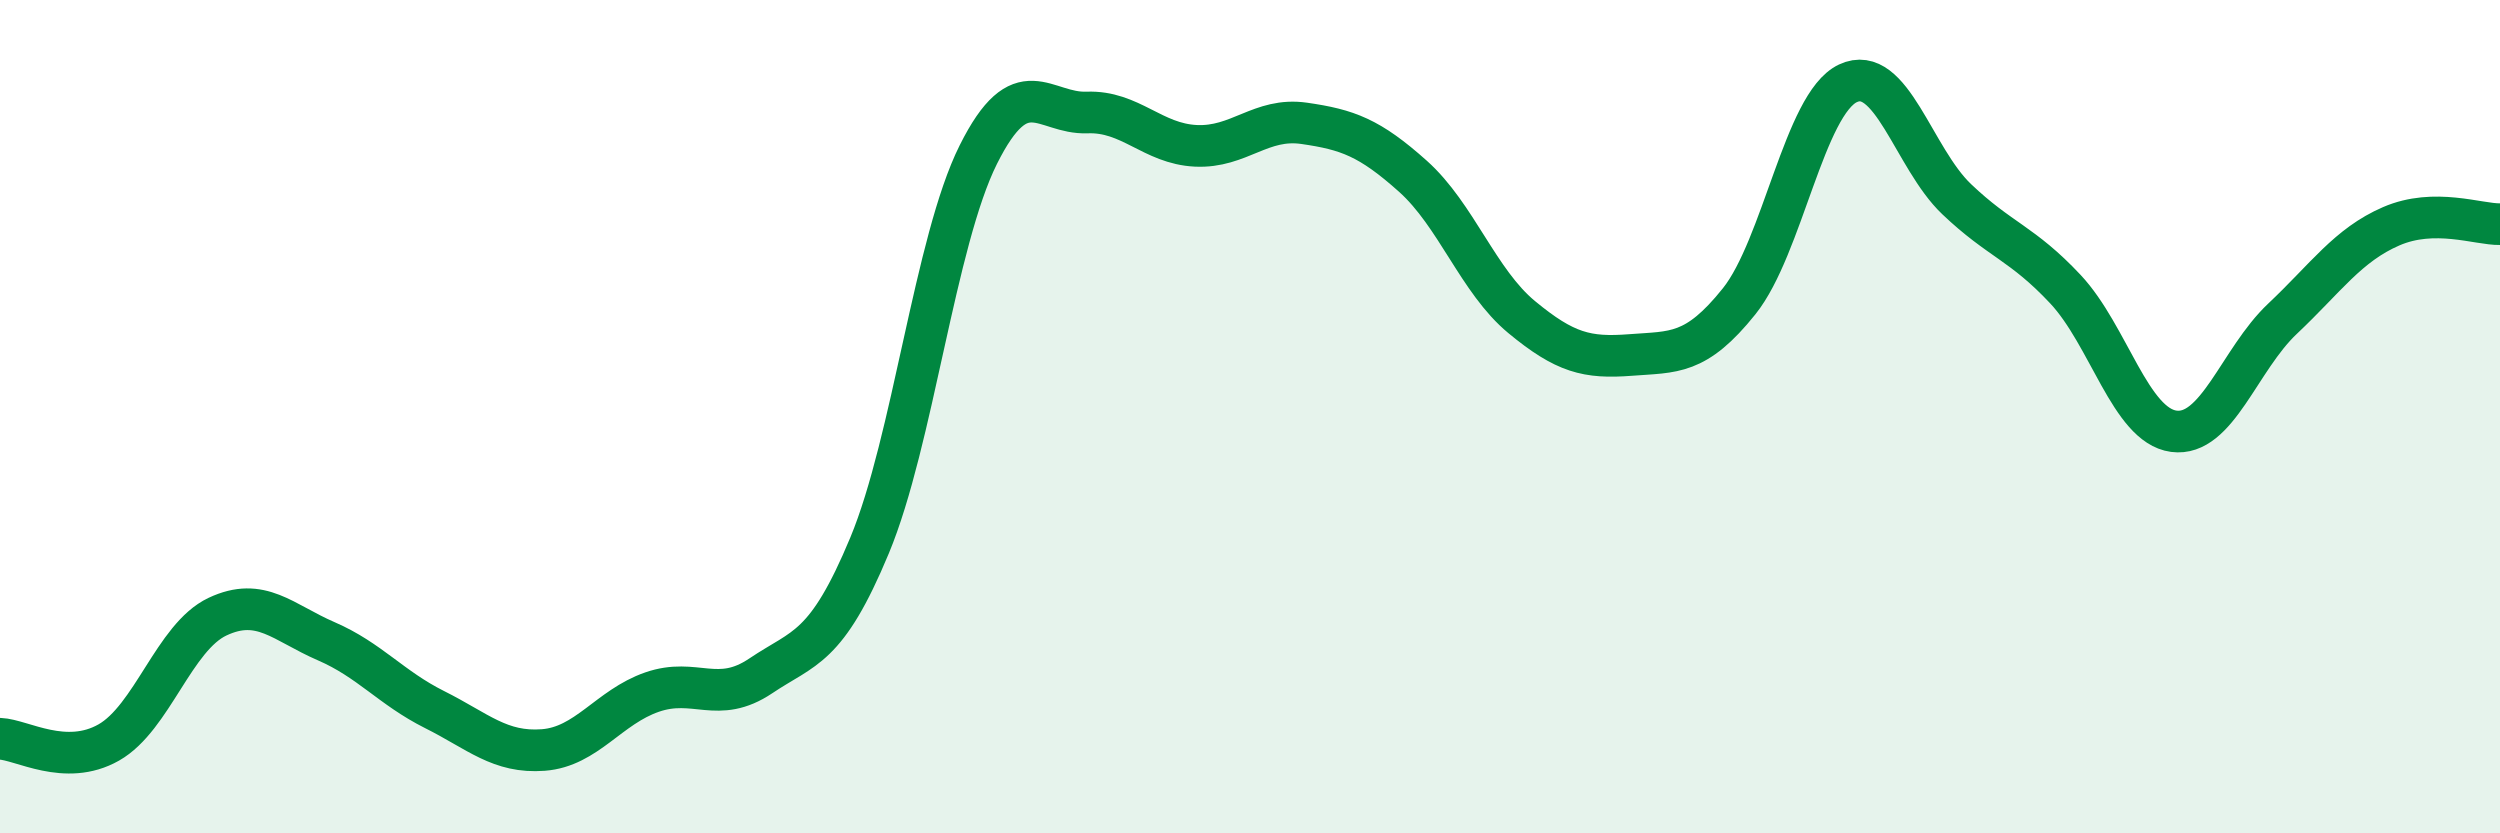 
    <svg width="60" height="20" viewBox="0 0 60 20" xmlns="http://www.w3.org/2000/svg">
      <path
        d="M 0,17.73 C 0.52,17.75 1.57,18.41 2.61,17.82 C 3.65,17.23 4.18,15.29 5.22,14.8 C 6.26,14.31 6.79,14.94 7.83,15.39 C 8.87,15.84 9.39,16.51 10.43,17.03 C 11.47,17.55 12,18.08 13.04,18 C 14.08,17.92 14.61,16.97 15.65,16.61 C 16.69,16.25 17.22,16.92 18.26,16.22 C 19.3,15.52 19.83,15.59 20.87,13.09 C 21.91,10.59 22.44,5.79 23.48,3.71 C 24.52,1.63 25.05,2.74 26.09,2.7 C 27.13,2.66 27.66,3.45 28.7,3.5 C 29.74,3.55 30.26,2.81 31.3,2.96 C 32.34,3.11 32.87,3.3 33.91,4.23 C 34.95,5.16 35.48,6.75 36.52,7.61 C 37.56,8.47 38.09,8.6 39.13,8.52 C 40.17,8.44 40.7,8.53 41.74,7.23 C 42.78,5.93 43.31,2.49 44.35,2 C 45.39,1.51 45.92,3.79 46.96,4.78 C 48,5.77 48.53,5.83 49.57,6.94 C 50.61,8.05 51.13,10.21 52.17,10.35 C 53.21,10.49 53.74,8.63 54.78,7.65 C 55.82,6.67 56.35,5.88 57.39,5.43 C 58.43,4.98 59.48,5.39 60,5.38L60 20L0 20Z"
        fill="#008740"
        opacity="0.1"
        stroke-linecap="round"
        stroke-linejoin="round"
      />
      <path
        d="M 0,17.73 C 0.52,17.75 1.57,18.41 2.61,17.82 C 3.65,17.23 4.18,15.29 5.22,14.8 C 6.26,14.31 6.79,14.94 7.83,15.39 C 8.87,15.84 9.39,16.51 10.43,17.03 C 11.47,17.55 12,18.08 13.04,18 C 14.08,17.92 14.61,16.97 15.65,16.61 C 16.69,16.25 17.22,16.92 18.26,16.22 C 19.3,15.52 19.83,15.59 20.87,13.09 C 21.91,10.59 22.44,5.79 23.48,3.71 C 24.52,1.63 25.05,2.74 26.09,2.7 C 27.13,2.66 27.66,3.45 28.7,3.5 C 29.74,3.55 30.26,2.81 31.3,2.96 C 32.34,3.11 32.87,3.3 33.91,4.23 C 34.95,5.16 35.48,6.75 36.52,7.61 C 37.56,8.47 38.09,8.6 39.13,8.52 C 40.17,8.44 40.7,8.53 41.74,7.23 C 42.78,5.93 43.31,2.49 44.35,2 C 45.39,1.51 45.92,3.79 46.96,4.78 C 48,5.77 48.53,5.83 49.57,6.94 C 50.61,8.05 51.13,10.21 52.17,10.35 C 53.21,10.49 53.74,8.63 54.78,7.65 C 55.82,6.67 56.35,5.88 57.39,5.43 C 58.43,4.98 59.48,5.39 60,5.38"
        stroke="#008740"
        stroke-width="1"
        fill="none"
        stroke-linecap="round"
        stroke-linejoin="round"
      />
    </svg>
  